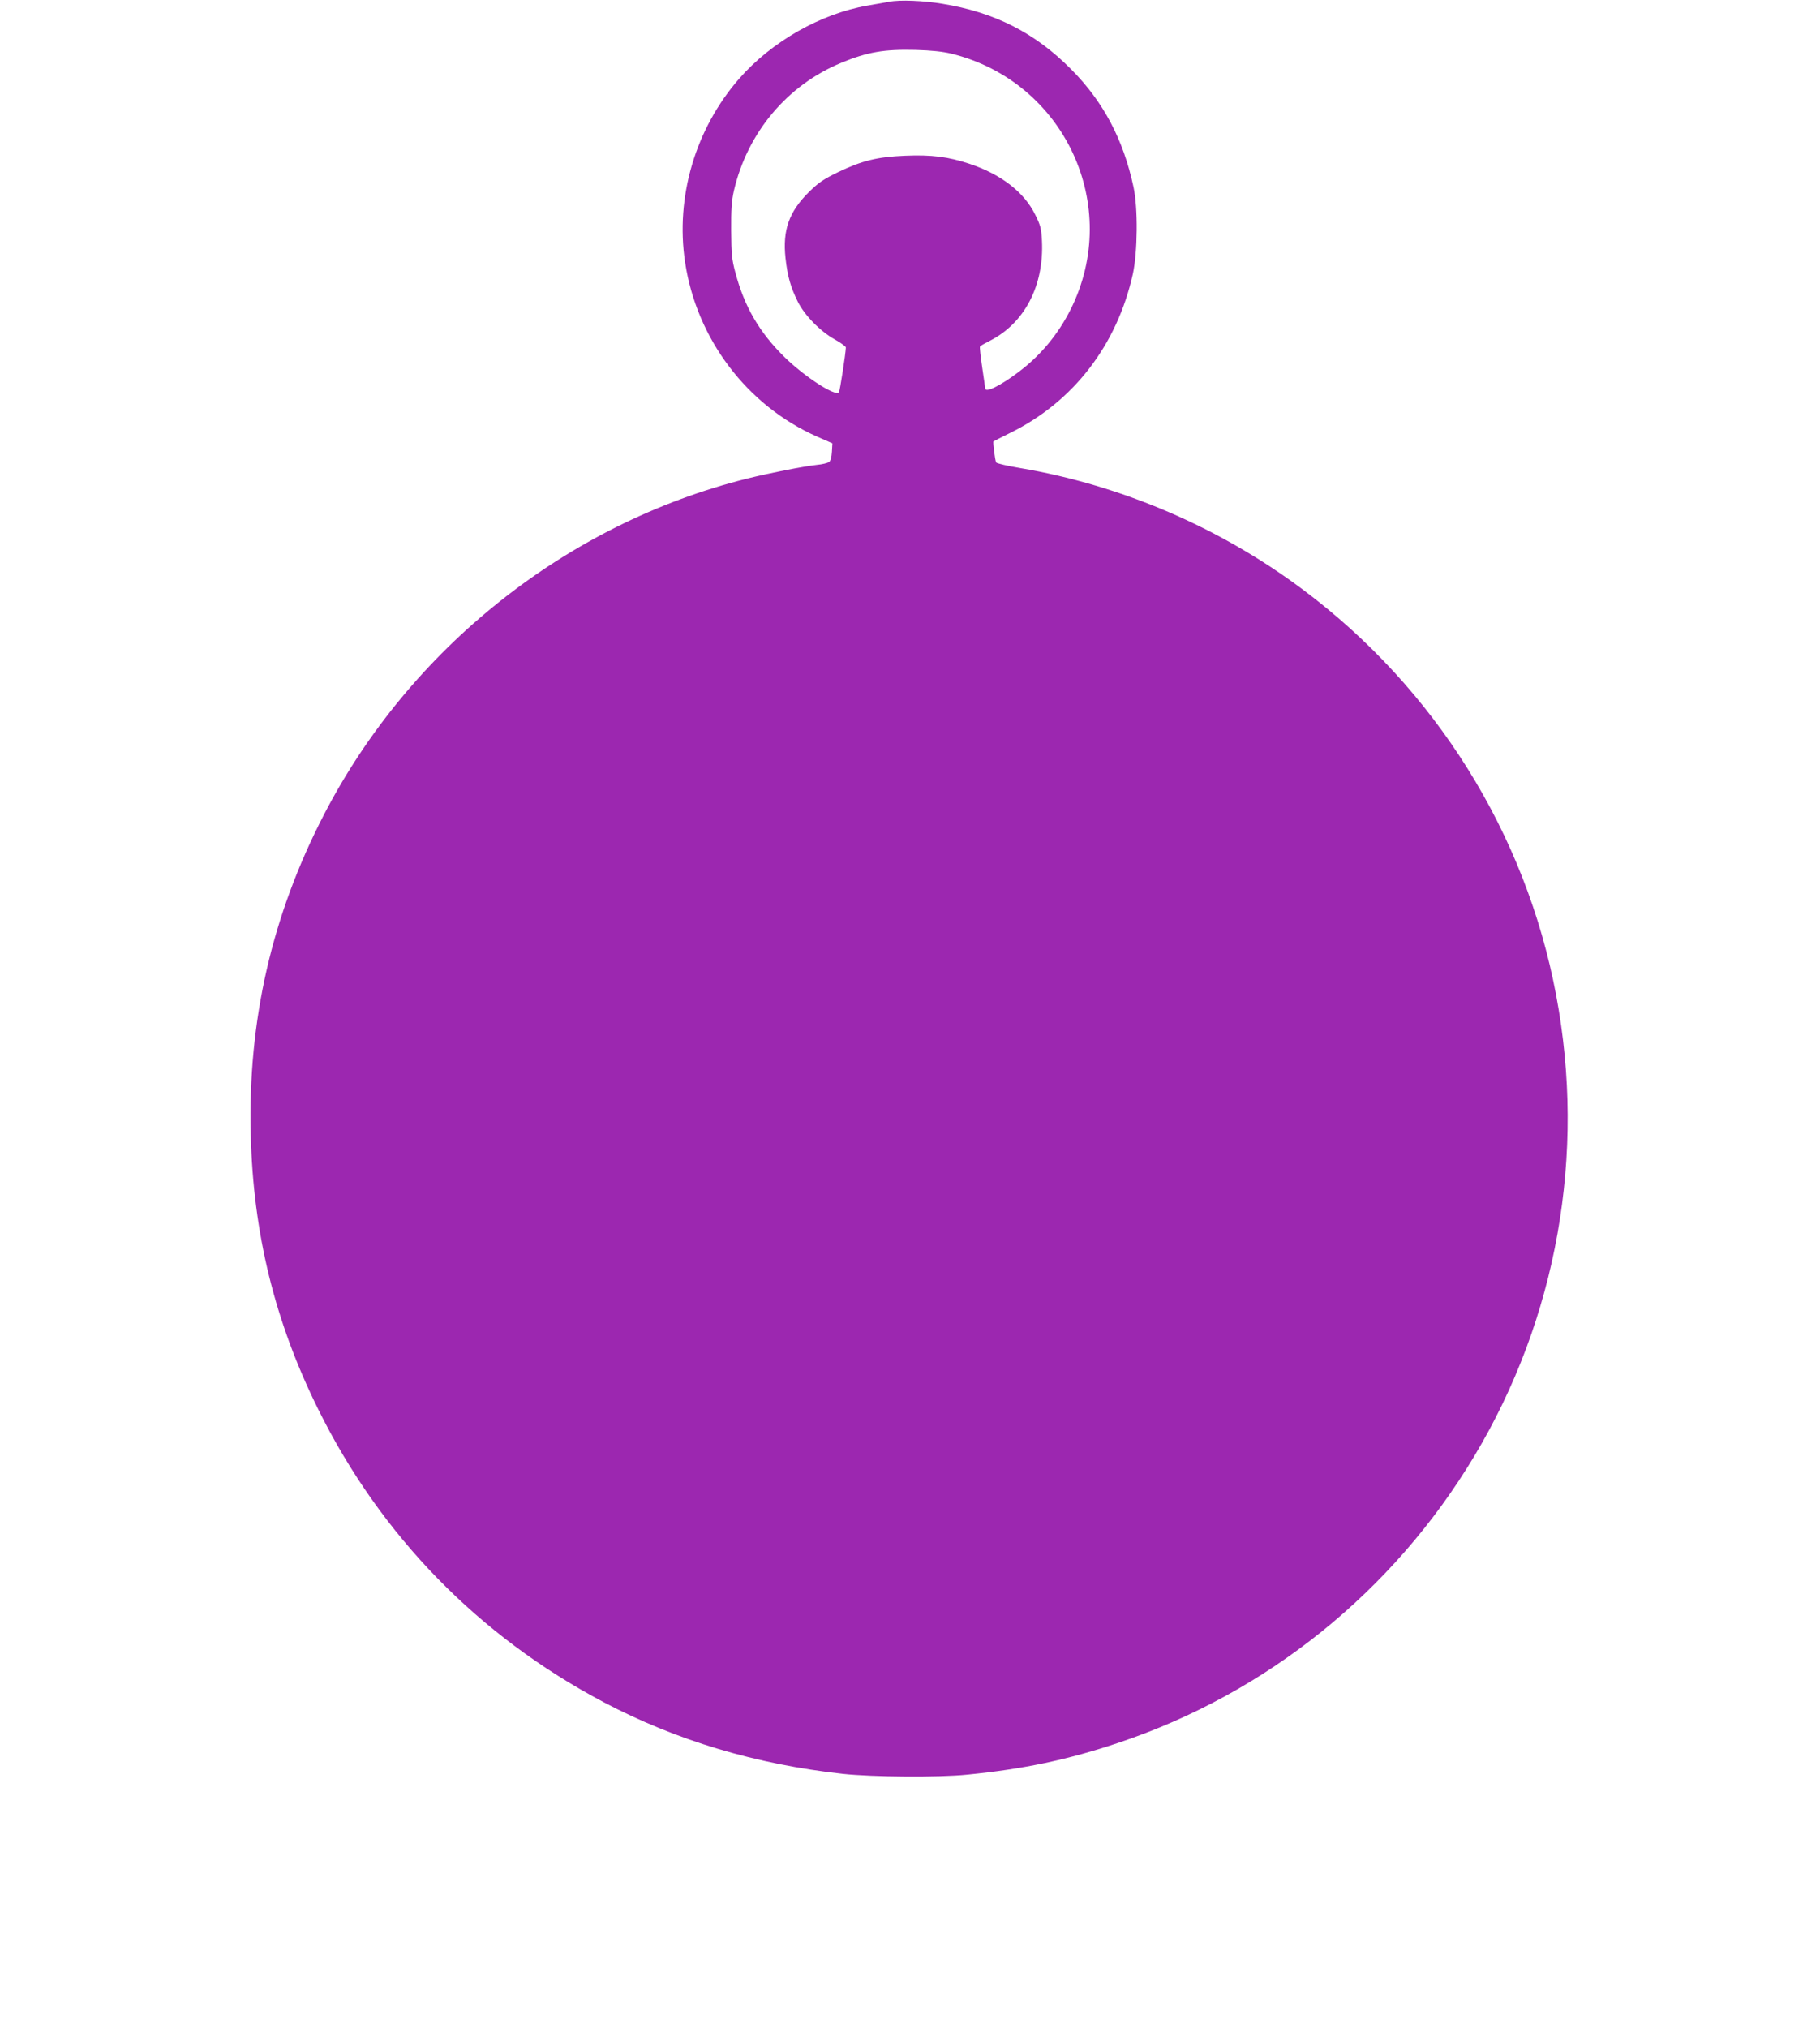 <?xml version="1.0" standalone="no"?>
<!DOCTYPE svg PUBLIC "-//W3C//DTD SVG 20010904//EN"
 "http://www.w3.org/TR/2001/REC-SVG-20010904/DTD/svg10.dtd">
<svg version="1.0" xmlns="http://www.w3.org/2000/svg"
 width="1149pt" height="1280pt" viewBox="0 0 1149 1280"
 preserveAspectRatio="xMidYMid meet">
<g transform="translate(0,1280) scale(0.1,-0.1)"
fill="#9c27b0" stroke="none">
<path d="M5615 12789 c-27 -5 -89 -16 -137 -24 -296 -51 -605 -226 -811 -461
-277 -317 -404 -747 -342 -1159 73 -485 391 -905 834 -1101 l96 -42 -3 -54
c-2 -32 -8 -57 -18 -64 -8 -6 -42 -15 -77 -18 -88 -10 -301 -52 -442 -87
-1139 -285 -2128 -1072 -2671 -2123 -328 -635 -479 -1296 -461 -2015 15 -626
152 -1183 426 -1736 394 -797 1013 -1432 1803 -1849 457 -241 962 -392 1510
-452 185 -20 606 -23 783 -5 356 35 636 94 955 201 936 312 1734 954 2246
1807 524 872 708 1908 518 2913 -192 1020 -763 1934 -1599 2559 -524 392
-1143 658 -1785 767 -79 13 -147 29 -151 35 -7 12 -22 130 -17 133 2 2 50 26
108 55 397 196 672 553 772 1002 30 138 33 416 4 549 -64 299 -190 538 -393
742 -227 230 -482 360 -813 414 -119 20 -270 26 -335 13z m393 -328 c713 -177
1078 -961 751 -1614 -80 -159 -192 -294 -334 -399 -109 -82 -204 -129 -205
-100 0 4 -9 63 -19 132 -10 69 -17 128 -14 133 2 4 30 20 62 36 219 111 343
348 329 632 -4 76 -9 97 -42 163 -70 143 -216 256 -415 322 -135 45 -241 58
-407 51 -175 -7 -272 -31 -422 -103 -95 -46 -125 -67 -186 -127 -125 -124
-166 -240 -147 -416 13 -116 32 -183 78 -276 44 -87 143 -188 236 -239 37 -21
67 -43 67 -49 -1 -39 -38 -278 -44 -284 -25 -25 -217 100 -342 222 -159 156
-254 318 -311 533 -23 85 -26 117 -27 267 -1 132 3 188 17 250 85 368 337 668
679 809 164 68 271 86 468 81 101 -3 170 -10 228 -24z"/>
</g>
</svg>
